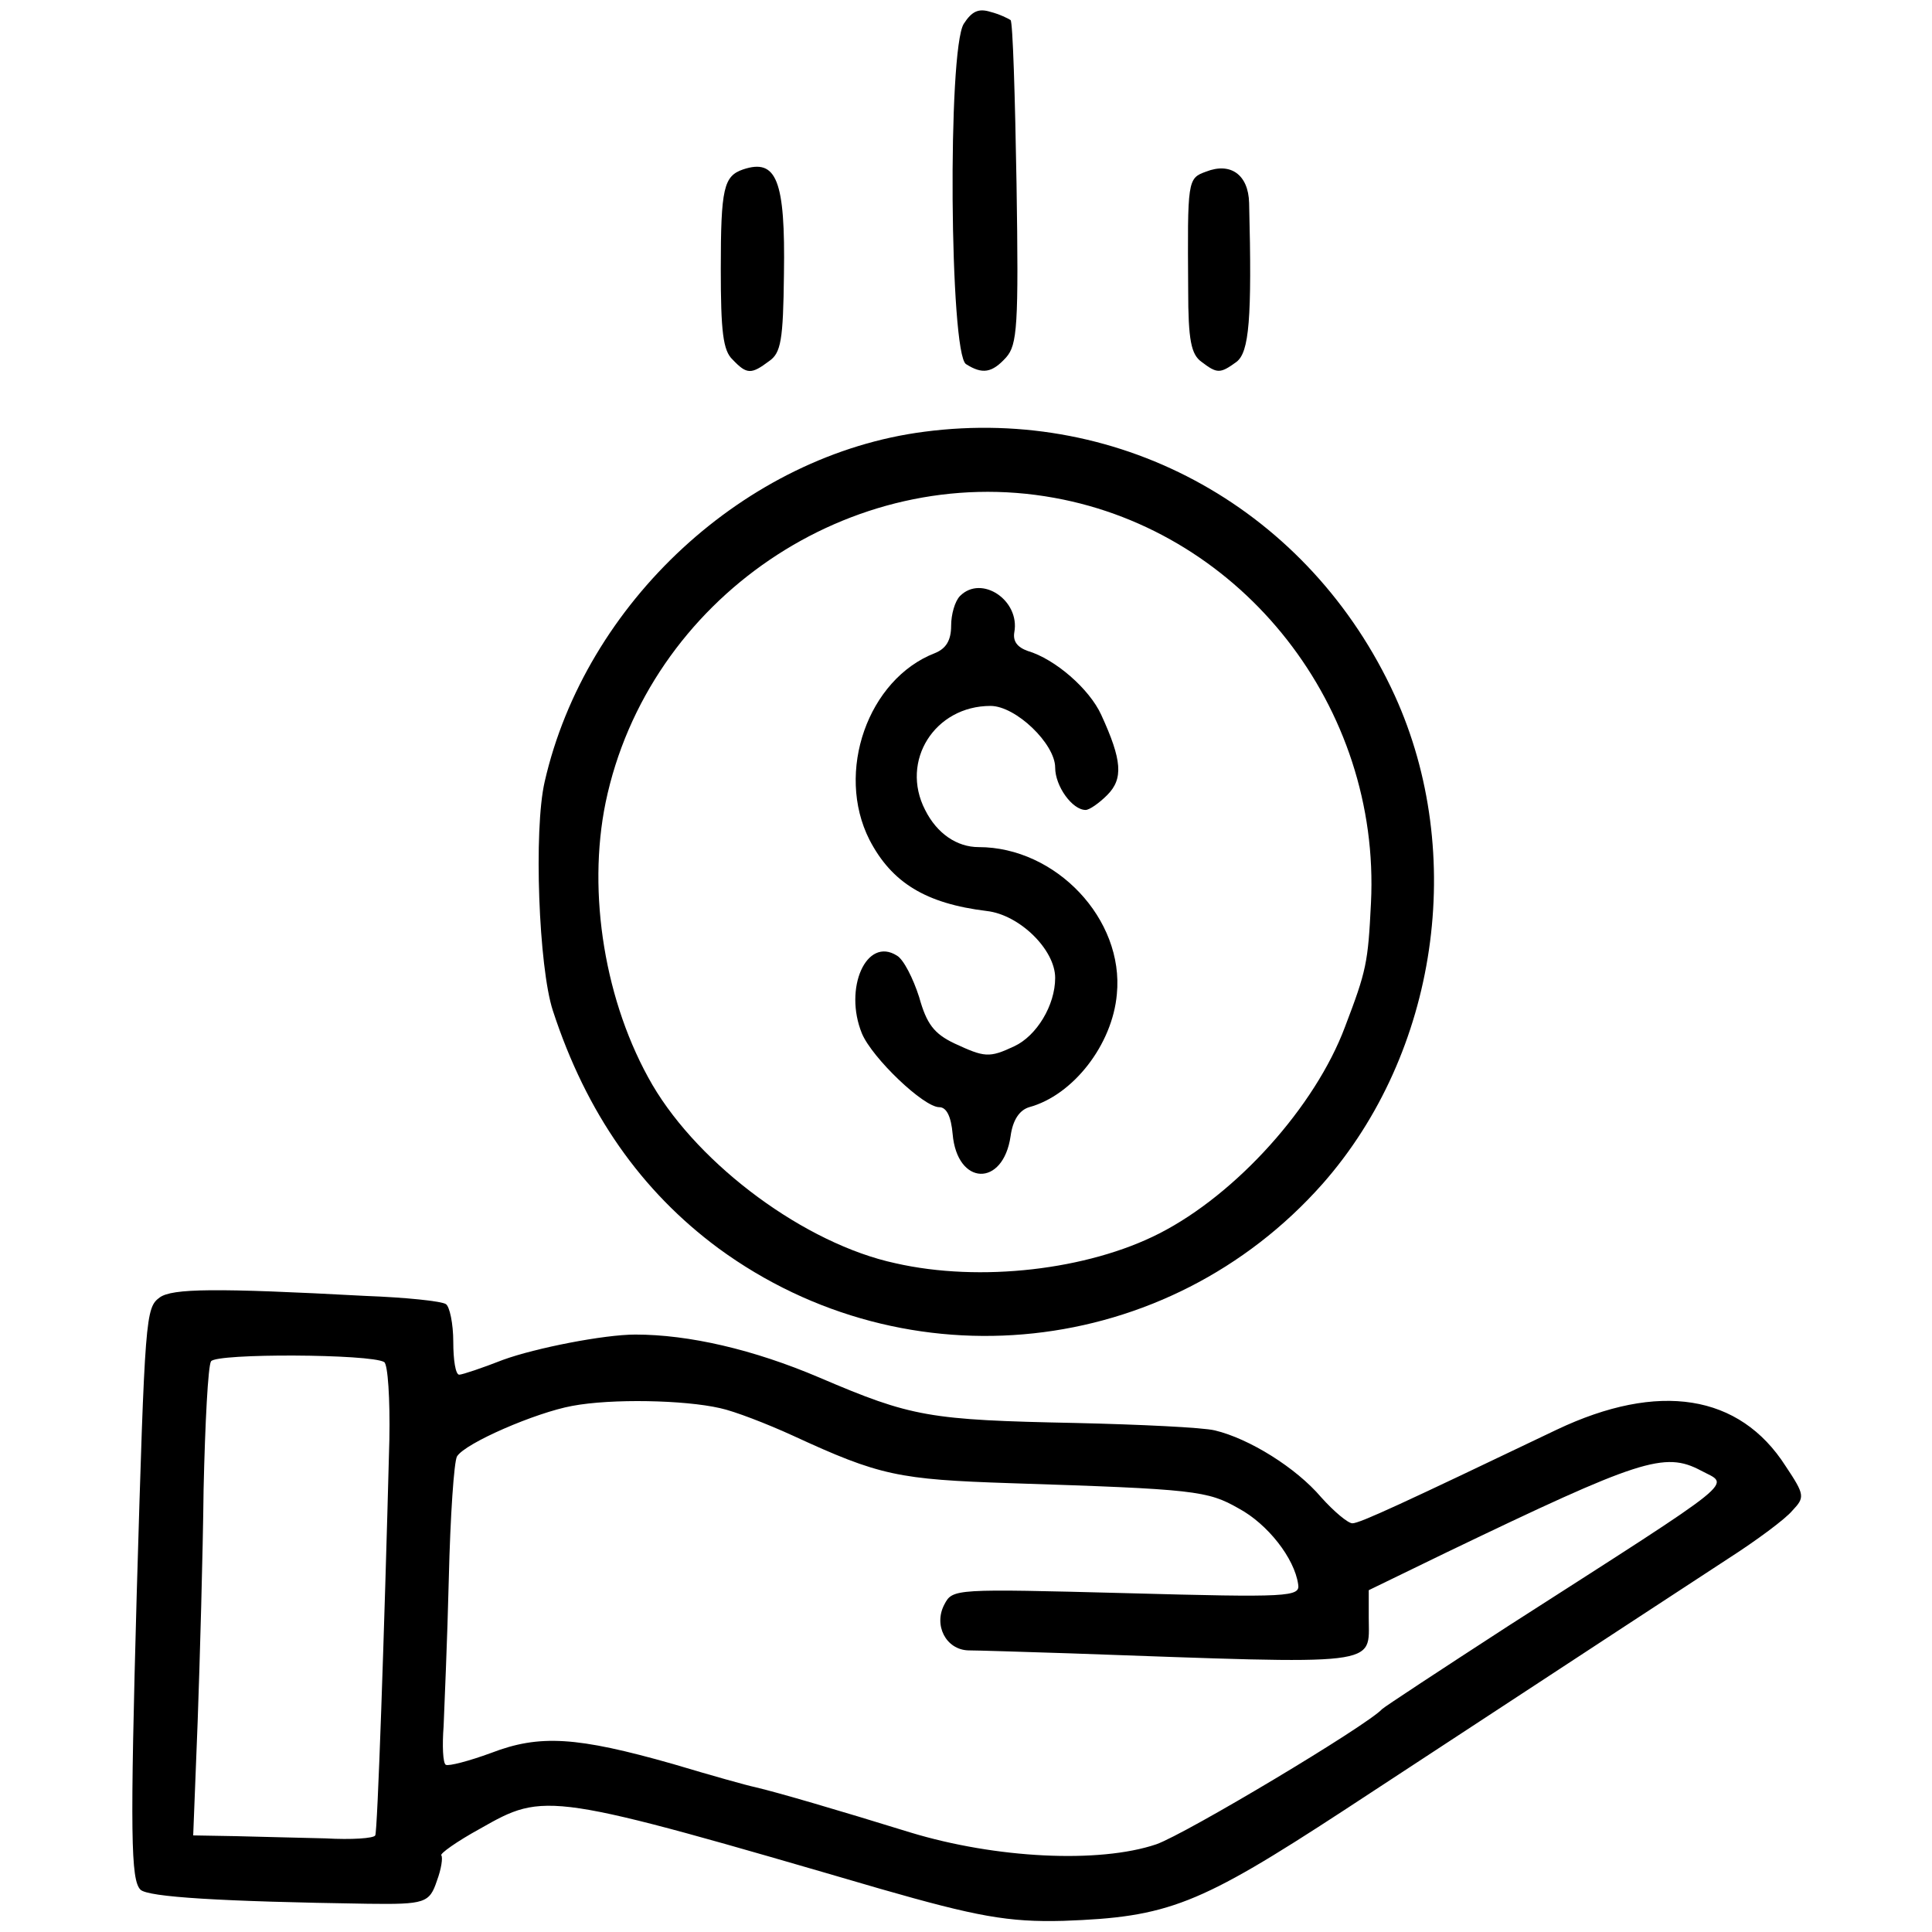 <?xml version="1.0" standalone="no"?>
<!DOCTYPE svg PUBLIC "-//W3C//DTD SVG 20010904//EN"
 "http://www.w3.org/TR/2001/REC-SVG-20010904/DTD/svg10.dtd">
<svg version="1.0" xmlns="http://www.w3.org/2000/svg"
 width="260pt" height="260pt" viewBox="0 0 260 260"
 preserveAspectRatio="xMidYMid meet">
<g transform="translate(0,260) scale(0.1,-0.1)"
fill="#000000" stroke="none">
<path d="M1297 2568 c-22 -35 -19 -444 3 -458 22 -14 35 -12 54 9 15 17 17 42
14 234 -2 118 -5 217 -8 220 -3 2 -15 8 -27 11 -16 5 -25 1 -36 -16z"/>
<path d="M1000 2372 c-26 -9 -30 -25 -30 -134 0 -84 3 -110 16 -122 19 -20 25
-20 49 -2 16 11 19 28 20 117 2 127 -10 156 -55 141z"/>
<path d="M1623 2369 c-25 -9 -25 -11 -24 -159 0 -68 4 -87 18 -97 21 -16 25
-16 47 0 17 13 21 57 17 214 -1 38 -25 55 -58 42z"/>
<path d="M1244 2019 c-241 -31 -456 -230 -511 -471 -15 -65 -8 -250 11 -308
45 -138 119 -243 223 -320 254 -186 605 -148 813 87 155 176 194 444 97 657
-114 249 -366 390 -633 355z m175 -89 c254 -46 439 -282 426 -545 -4 -81 -6
-91 -35 -167 -40 -107 -146 -225 -250 -278 -96 -49 -241 -66 -355 -40 -121 26
-263 131 -327 240 -64 110 -88 258 -63 380 57 274 330 460 604 410z"/>
<path d="M1292 1798 c-7 -7 -12 -25 -12 -40 0 -20 -7 -31 -22 -37 -90 -35
-134 -160 -88 -251 30 -58 76 -86 158 -96 44 -5 92 -52 92 -90 0 -37 -25 -78
-55 -92 -34 -16 -40 -15 -81 4 -27 13 -37 26 -47 62 -8 25 -21 51 -30 56 -41
26 -72 -44 -47 -105 14 -33 83 -99 104 -99 10 0 16 -13 18 -36 6 -70 68 -72
78 -3 3 22 12 35 25 39 59 16 112 84 118 152 10 101 -82 198 -186 198 -29 0
-56 18 -72 50 -34 66 13 140 88 140 34 0 87 -51 87 -83 0 -25 23 -57 41 -57 5
0 18 9 29 20 22 22 20 47 -8 108 -16 35 -62 75 -99 86 -14 5 -20 13 -18 25 8
43 -44 78 -73 49z"/>
<path d="M215 854 c-19 -14 -20 -24 -31 -399 -9 -324 -8 -385 5 -398 10 -10
108 -16 306 -19 77 -1 83 1 93 31 6 16 8 31 6 34 -3 2 21 19 52 36 88 50 90
50 539 -81 129 -37 172 -45 246 -43 141 5 182 21 378 149 375 246 452 296 516
338 39 25 78 54 87 65 17 18 17 21 -9 60 -62 97 -171 114 -308 49 -207 -99
-265 -126 -275 -126 -6 0 -25 16 -42 35 -34 40 -97 79 -143 90 -16 4 -101 8
-187 10 -198 4 -221 8 -345 61 -89 38 -176 58 -248 58 -42 0 -134 -18 -178
-34 -28 -11 -55 -20 -59 -20 -5 0 -8 20 -8 44 0 25 -5 48 -10 51 -6 4 -54 9
-108 11 -204 11 -260 10 -277 -2z m302 -87 c5 -3 8 -50 7 -104 -7 -269 -16
-528 -19 -533 -2 -4 -32 -6 -67 -4 -35 1 -89 2 -121 3 l-57 1 6 153 c3 83 7
225 8 313 2 89 6 166 10 172 7 11 215 10 233 -1z m452 -62 c19 -4 63 -21 98
-37 117 -54 142 -59 293 -64 248 -8 265 -10 307 -34 39 -21 75 -67 80 -102 3
-17 -12 -18 -231 -12 -231 6 -234 6 -245 -15 -15 -28 2 -61 32 -62 12 0 74 -2
137 -4 424 -15 402 -18 402 48 l0 37 105 51 c260 125 293 136 342 110 39 -21
59 -5 -259 -209 -91 -59 -167 -109 -170 -112 -20 -22 -264 -168 -304 -182 -77
-26 -216 -19 -331 16 -97 30 -179 54 -209 61 -10 2 -60 16 -110 31 -130 37
-180 40 -245 15 -30 -11 -57 -18 -61 -16 -4 2 -5 26 -3 52 1 26 5 116 7 199 2
84 7 157 11 164 11 18 106 59 155 68 53 10 151 8 199 -3z"/>
</g>
</svg>
